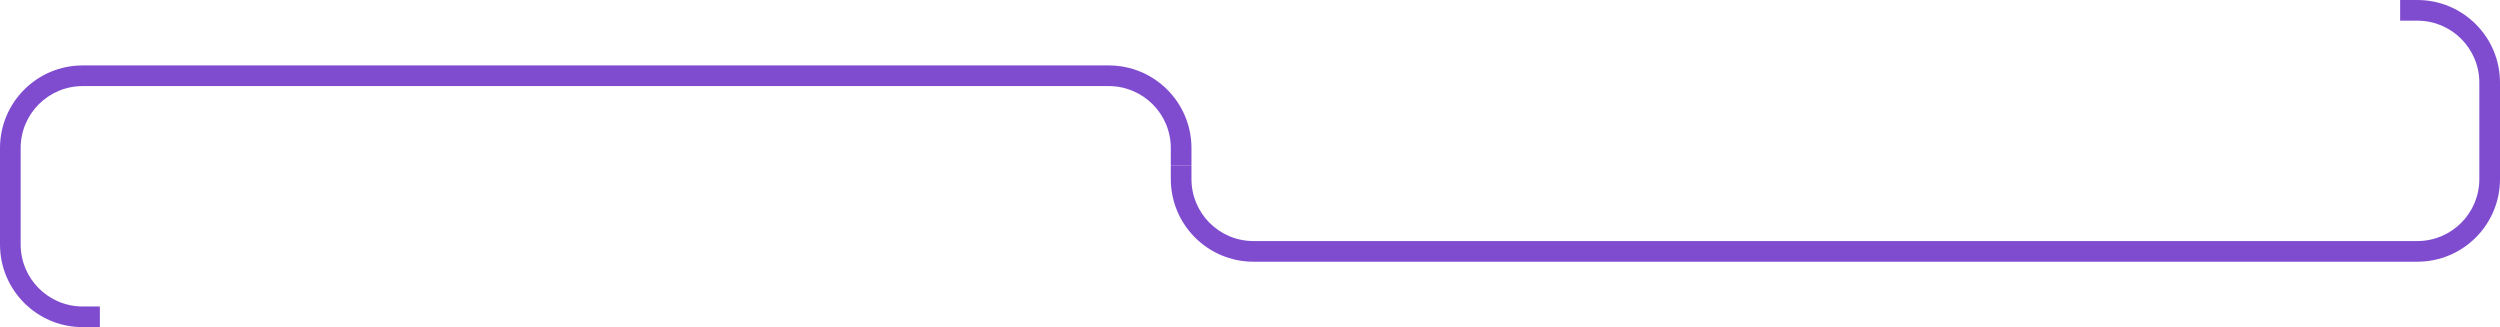 <?xml version="1.0" encoding="UTF-8"?> <svg xmlns="http://www.w3.org/2000/svg" width="726" height="95" viewBox="0 0 726 95" fill="none"><path fill-rule="evenodd" clip-rule="evenodd" d="M24 25H322C331.941 25 340 33.059 340 43V48H346V43C346 29.745 335.255 19 322 19H24C10.745 19 0 29.745 0 43L0 71C0 84.255 10.745 95 24 95H29V89H24C14.059 89 6 80.941 6 71V43C6 33.059 14.059 25 24 25Z" fill="#7F4CD0"></path><path fill-rule="evenodd" clip-rule="evenodd" d="M702 70L364 70C354.059 70 346 61.941 346 52V48H340V52C340 65.255 350.745 76 364 76L702 76C715.255 76 726 65.255 726 52V24C726 10.745 715.255 0 702 0H697V6H702C711.941 6 720 14.059 720 24V52C720 61.941 711.941 70 702 70Z" fill="#7F4CD0"></path></svg> 